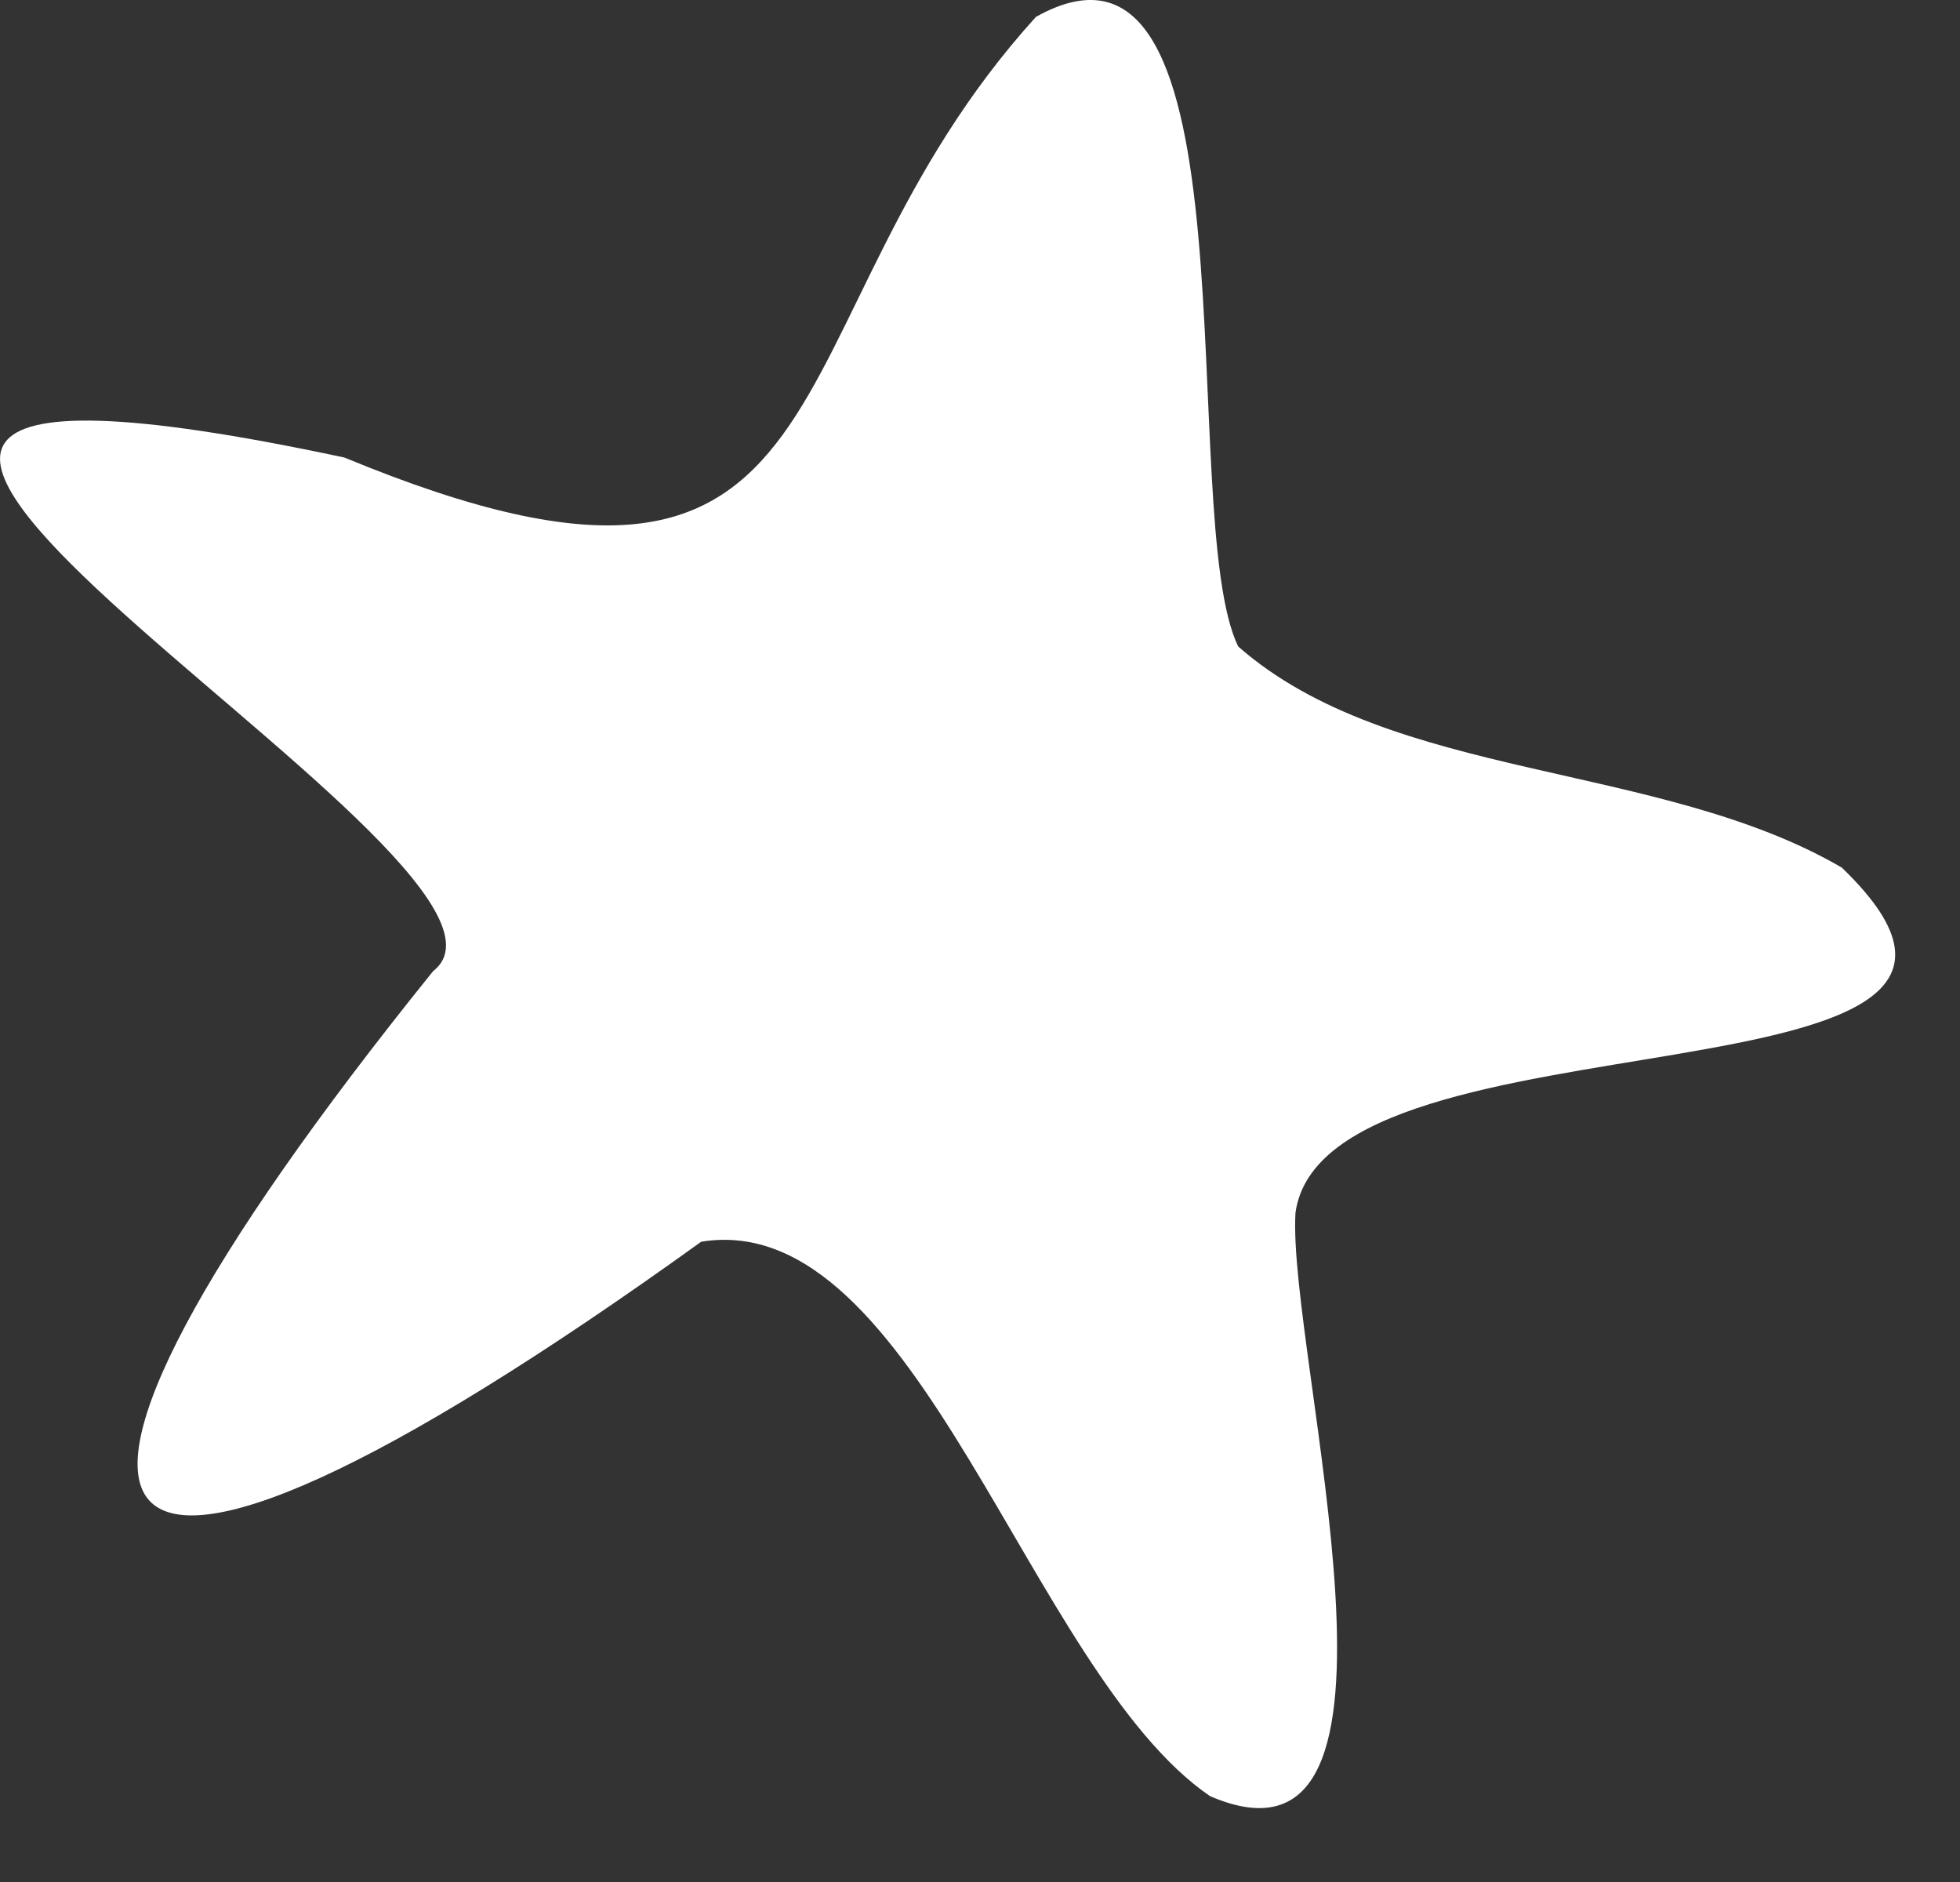 <svg width="25" height="24" viewBox="0 0 25 24" fill="none" xmlns="http://www.w3.org/2000/svg">
<rect x="0" y="0" width="25" height="24" fill="#333333" stroke="none"/>
<path d="M23.494 11.065C21.164 9.705 17.754 9.965 15.794 8.245C14.984 6.595 16.104 -1.405 13.214 0.215C9.644 4.145 11.114 8.615 4.394 5.835C-6.896 3.425 7.354 10.965 5.524 12.385C-0.476 19.825 0.704 21.765 8.944 15.835C11.704 15.385 13.124 21.325 15.434 22.905C18.354 24.165 16.414 17.255 16.524 15.465C16.904 12.745 26.774 14.255 23.514 11.085L23.494 11.065Z" fill="white"/>
</svg>
